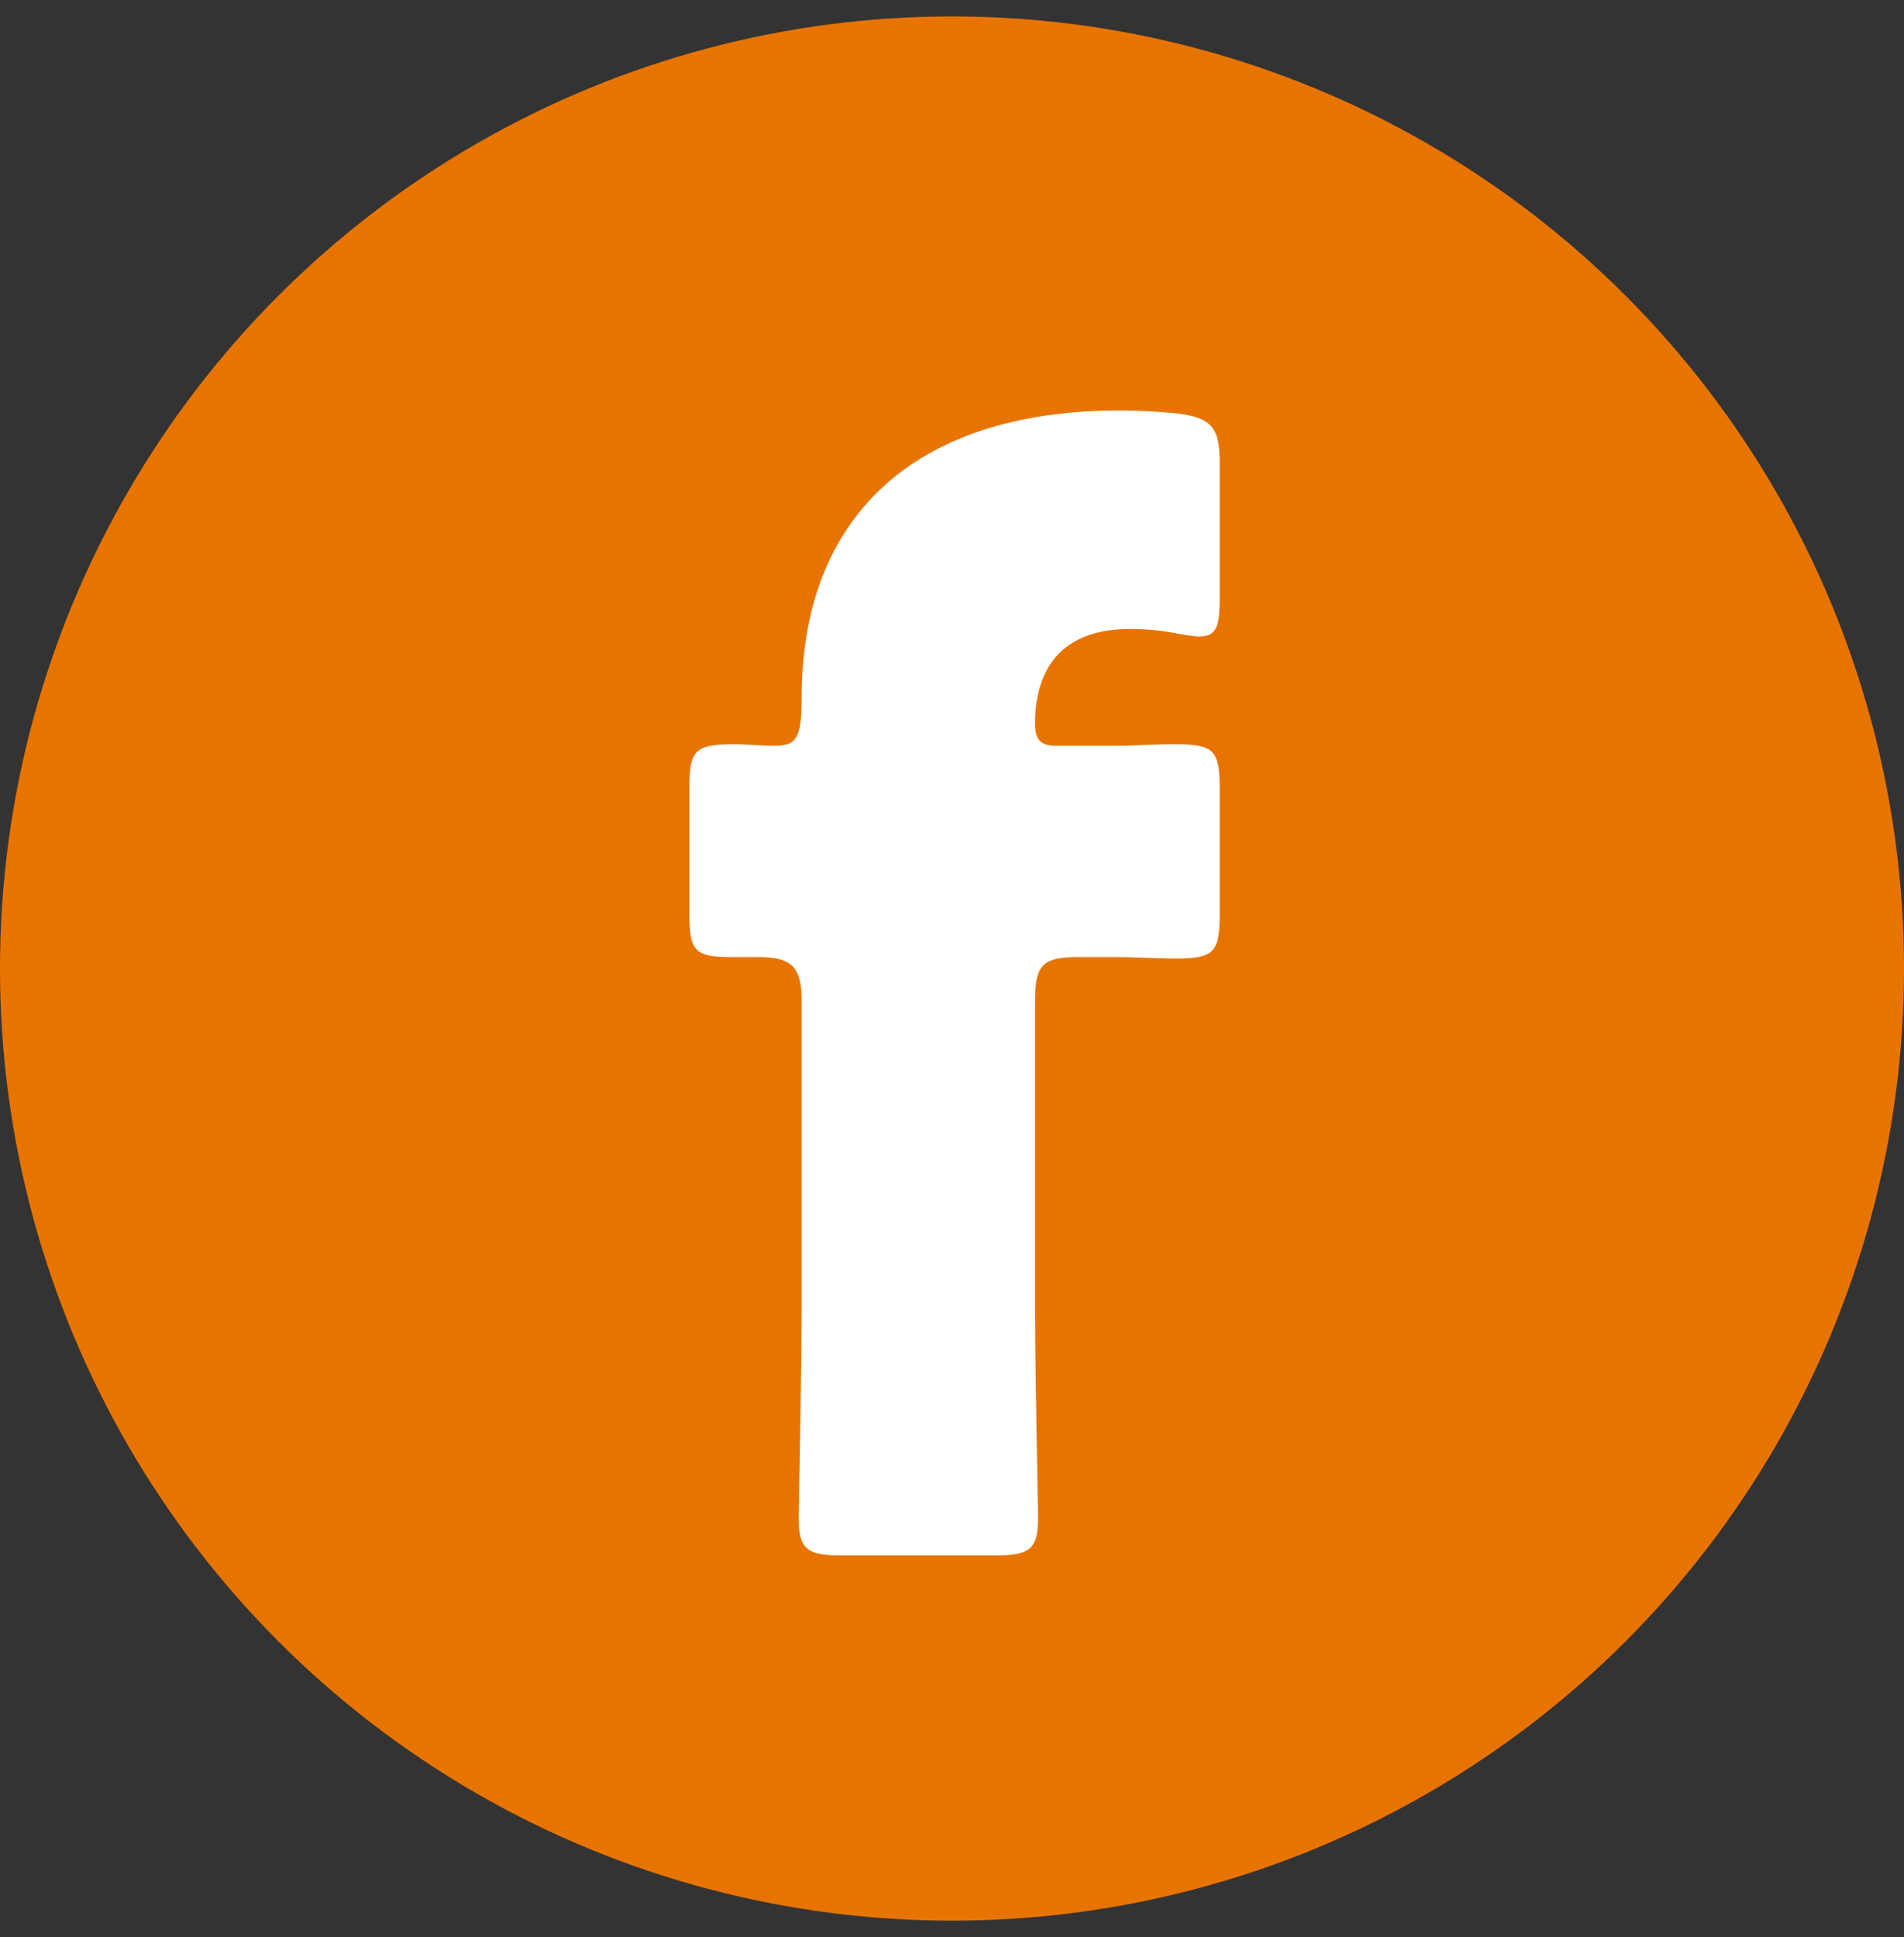 <svg width="58" height="59" fill="none" xmlns="http://www.w3.org/2000/svg"><rect width="100%" height="100%" fill="#333333" stroke="none"/><circle cx="29" cy="29.5" r="29" fill="#E87400"/><path d="M31.62 46.25c0 .945-.27 1.125-1.305 1.125h-4.68c-1.035 0-1.305-.18-1.305-1.125 0-.315.09-4.68.09-6.525V30.5c0-1.08-.315-1.35-1.35-1.35h-.81c-1.08 0-1.26-.18-1.26-1.305v-3.87c0-1.125.18-1.305 1.35-1.305.45 0 .855.045 1.215.045.675 0 .855-.18.855-1.485 0-5.265 3.195-8.73 9.72-8.73.54 0 1.17.045 1.71.09 1.035.135 1.305.405 1.305 1.485v4.14c0 .855-.09 1.17-.63 1.17-.18 0-.405-.045-.675-.09a7.12 7.12 0 0 0-1.44-.135c-2.07 0-2.88 1.215-2.88 2.88 0 .495.18.675.63.675h1.845c.495 0 1.08-.045 1.8-.045 1.17 0 1.35.18 1.35 1.35v3.825c0 1.17-.18 1.35-1.35 1.35-.405 0-1.305-.045-1.8-.045H32.88c-1.125 0-1.35.225-1.35 1.35v9.225c0 1.845.09 6.12.09 6.525Z" fill="#fff"/></svg>